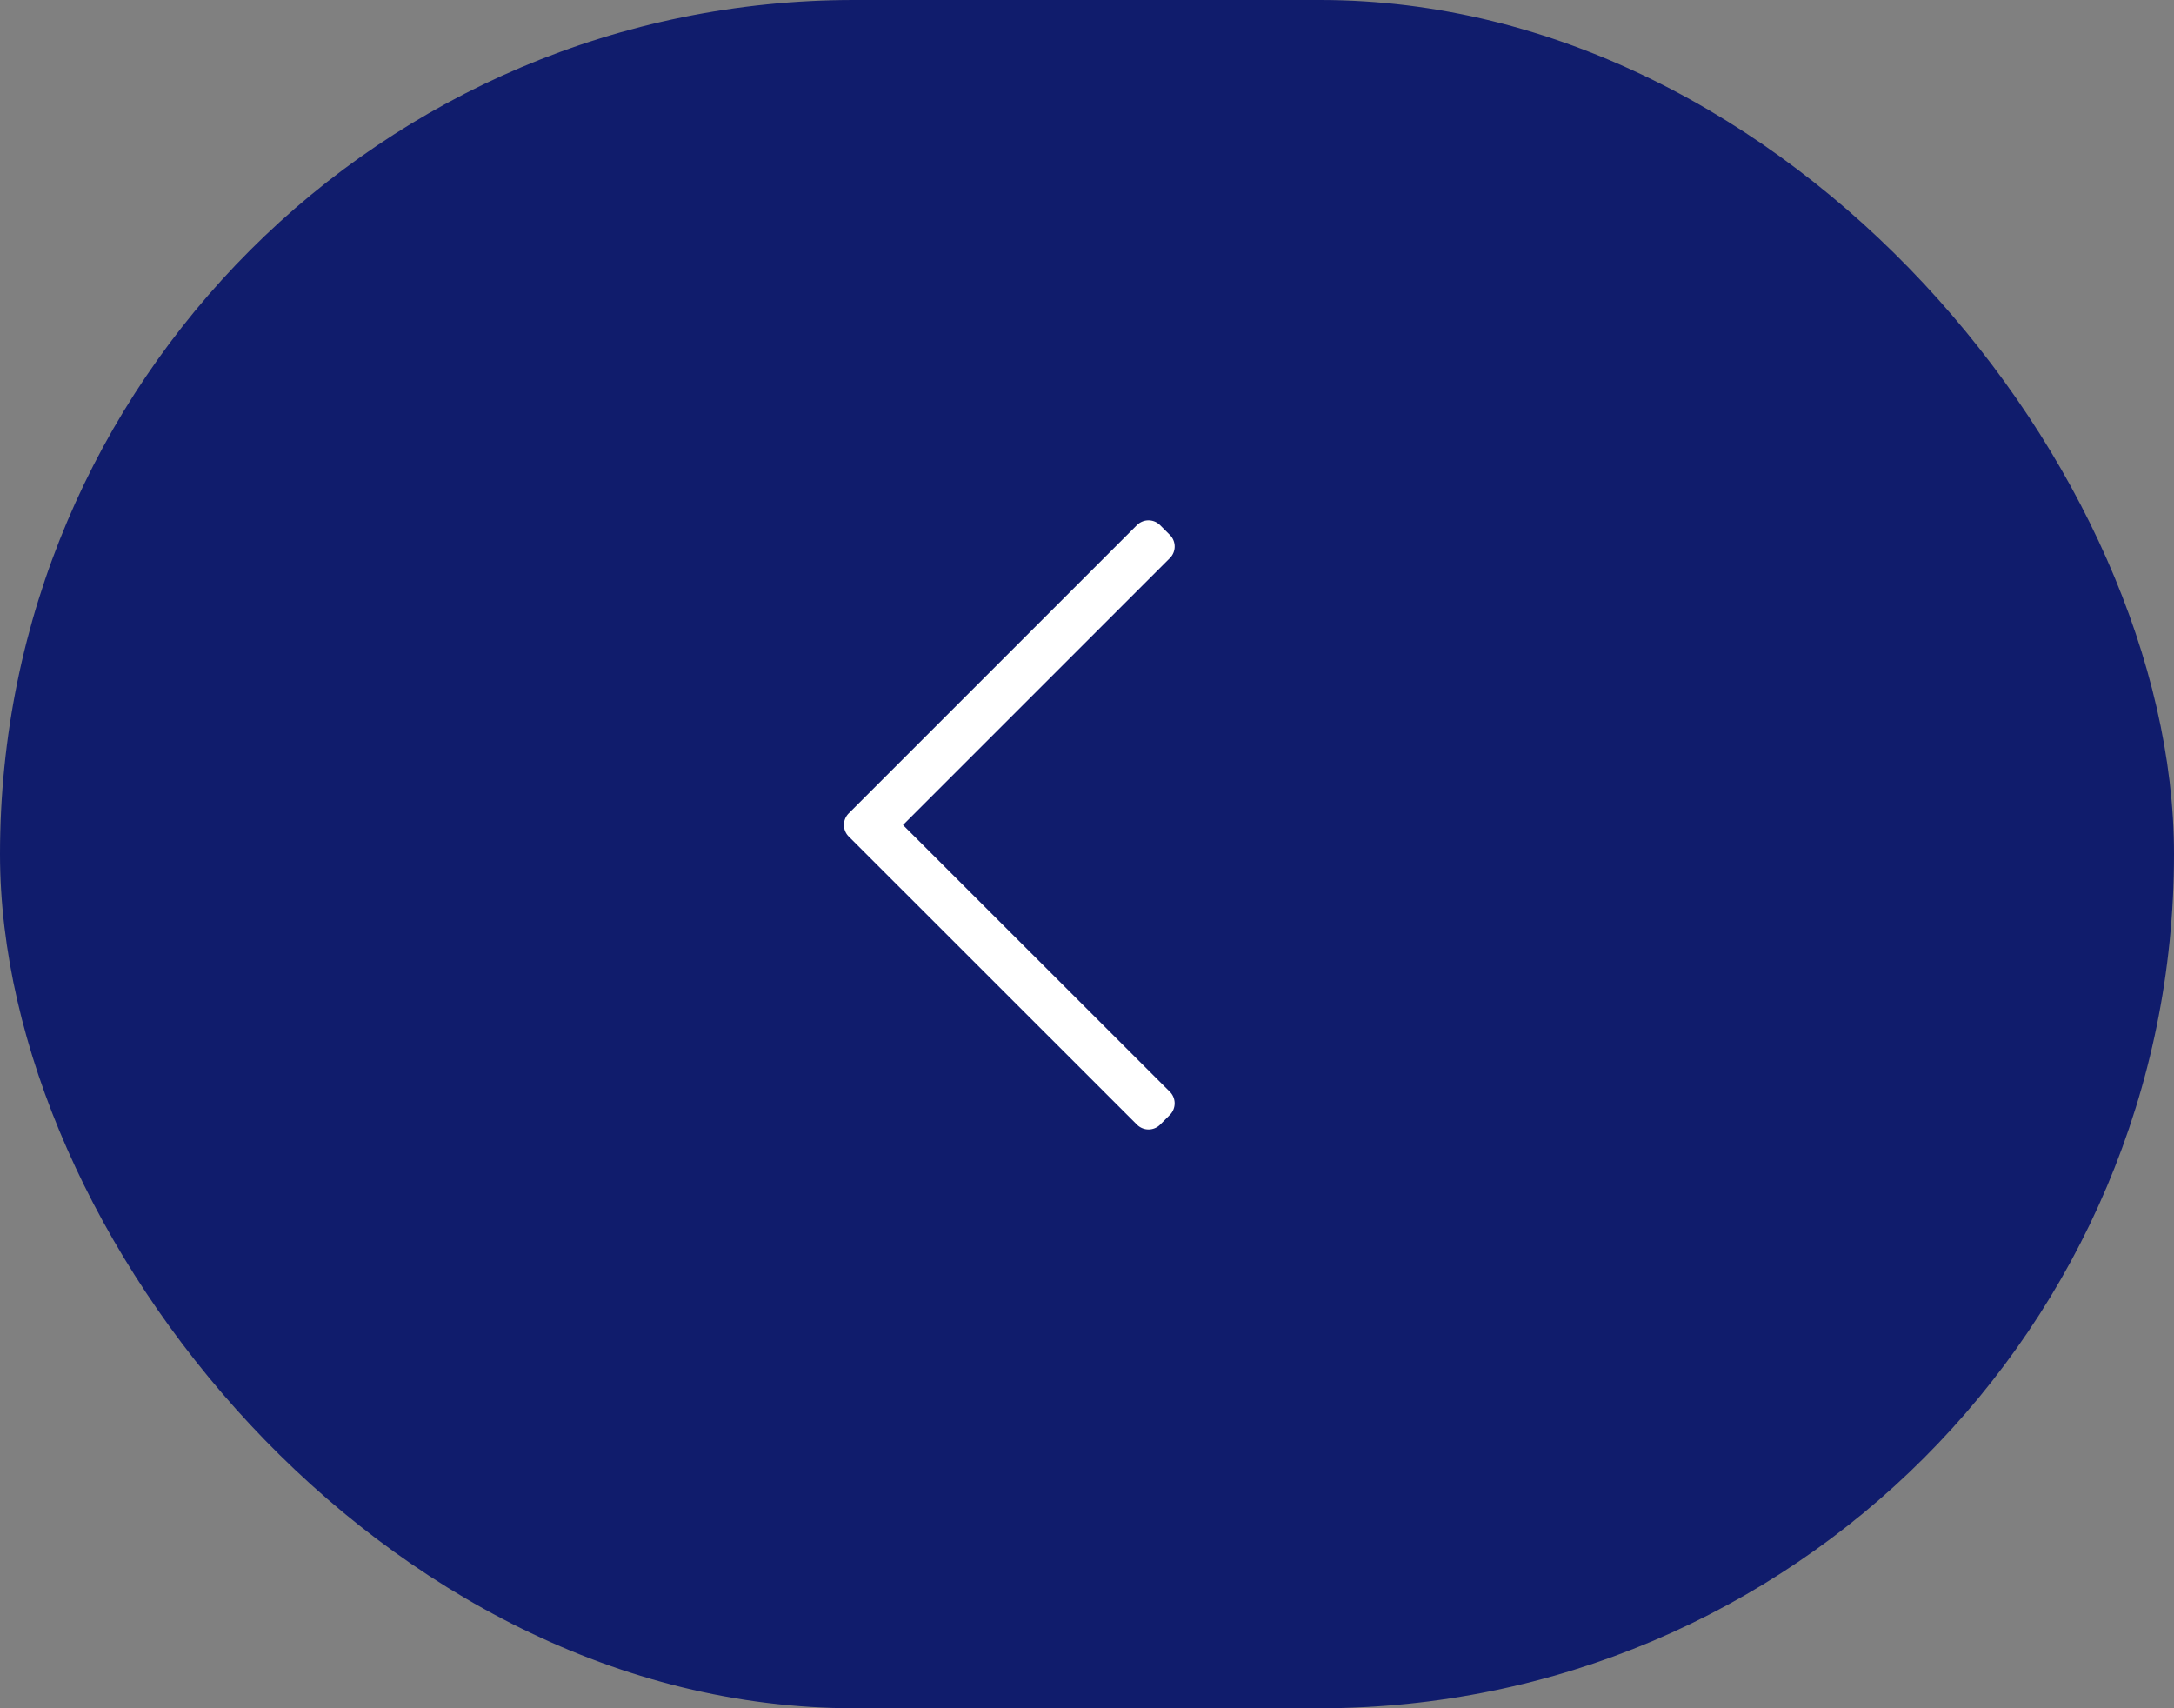 <svg xmlns="http://www.w3.org/2000/svg" width="56" height="44" viewBox="0 0 56 44"><rect x="0" y="0" width="56" height="44" fill="#808080" stroke="none"/><rect width="56" height="44" rx="22" fill="#101c6c"/><path d="M29.884 28.968l.248-.249a.422.422 0 000-.6L23.26 21.25l6.873-6.873a.422.422 0 000-.6l-.249-.249a.422.422 0 00-.6 0l-7.42 7.42a.422.422 0 000 .6l7.423 7.42a.422.422 0 00.597 0z" fill="#fff"/></svg>